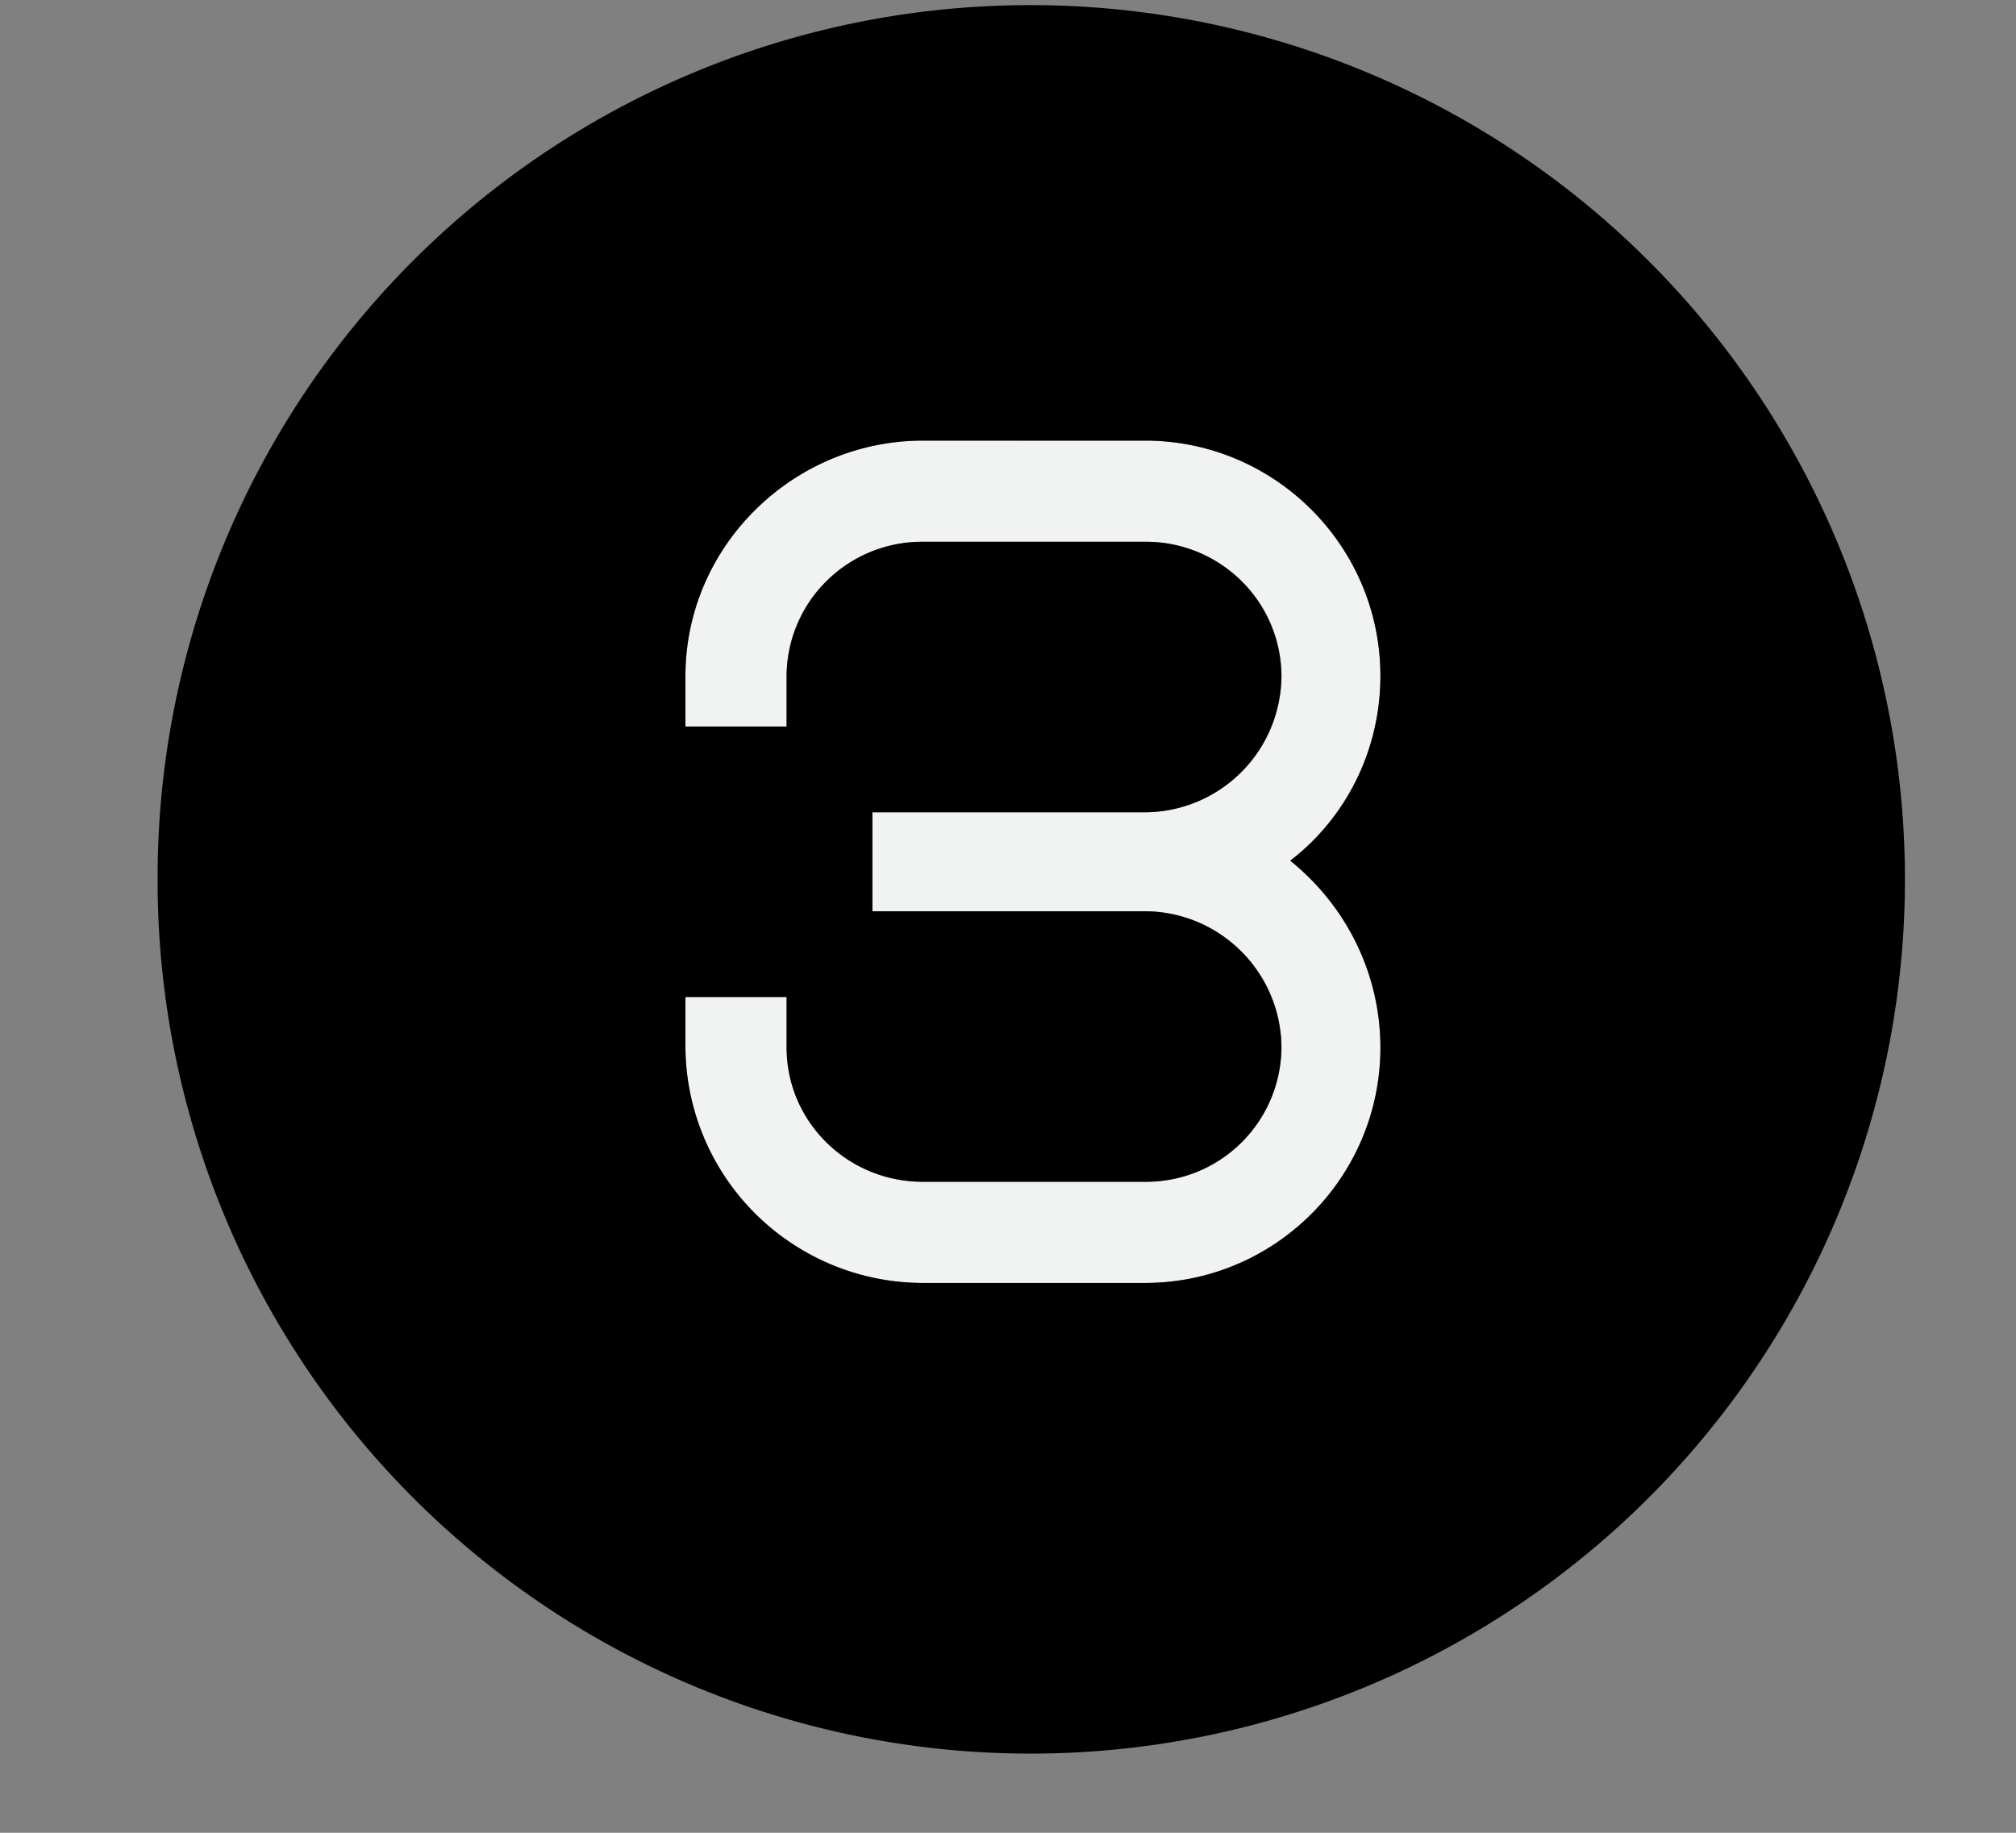 <svg xmlns="http://www.w3.org/2000/svg" width="11" height="10" fill="none"><rect width="100%" height="100%" fill="#808080" stroke="none"/><path fill="#F1F2F2" d="M5.036 7h1.212c.708 0 1.284-.576 1.284-1.284 0-.396-.18-.768-.492-1.02.312-.24.492-.612.492-1.008 0-.708-.576-1.284-1.284-1.284H5.036c-.708 0-1.296.576-1.296 1.284v.276h.552v-.276c0-.408.336-.732.744-.732h1.212c.408 0 .744.324.744.732a.748.748 0 0 1-.744.744H4.76v.54h1.488c.408 0 .744.336.744.744a.738.738 0 0 1-.744.732H5.036a.738.738 0 0 1-.744-.732V5.44H3.74v.276C3.74 6.424 4.328 7 5.036 7"/><path fill="#000" d="M5.624 9.568a4.77 4.77 0 1 0 0-9.54A4.76 4.76 0 0 0 .86 4.792a4.763 4.763 0 0 0 4.764 4.776M3.74 5.44h.552v.276c0 .408.336.732.744.732h1.212a.738.738 0 0 0 .744-.732.748.748 0 0 0-.744-.744H4.76v-.54h1.488a.748.748 0 0 0 .744-.744.738.738 0 0 0-.744-.732H5.036a.738.738 0 0 0-.744.732v.276H3.74v-.276c0-.708.588-1.284 1.296-1.284h1.212c.708 0 1.284.576 1.284 1.284 0 .396-.18.768-.492 1.008.312.252.492.624.492 1.02C7.532 6.424 6.956 7 6.248 7H5.036A1.296 1.296 0 0 1 3.74 5.716z"/></svg>